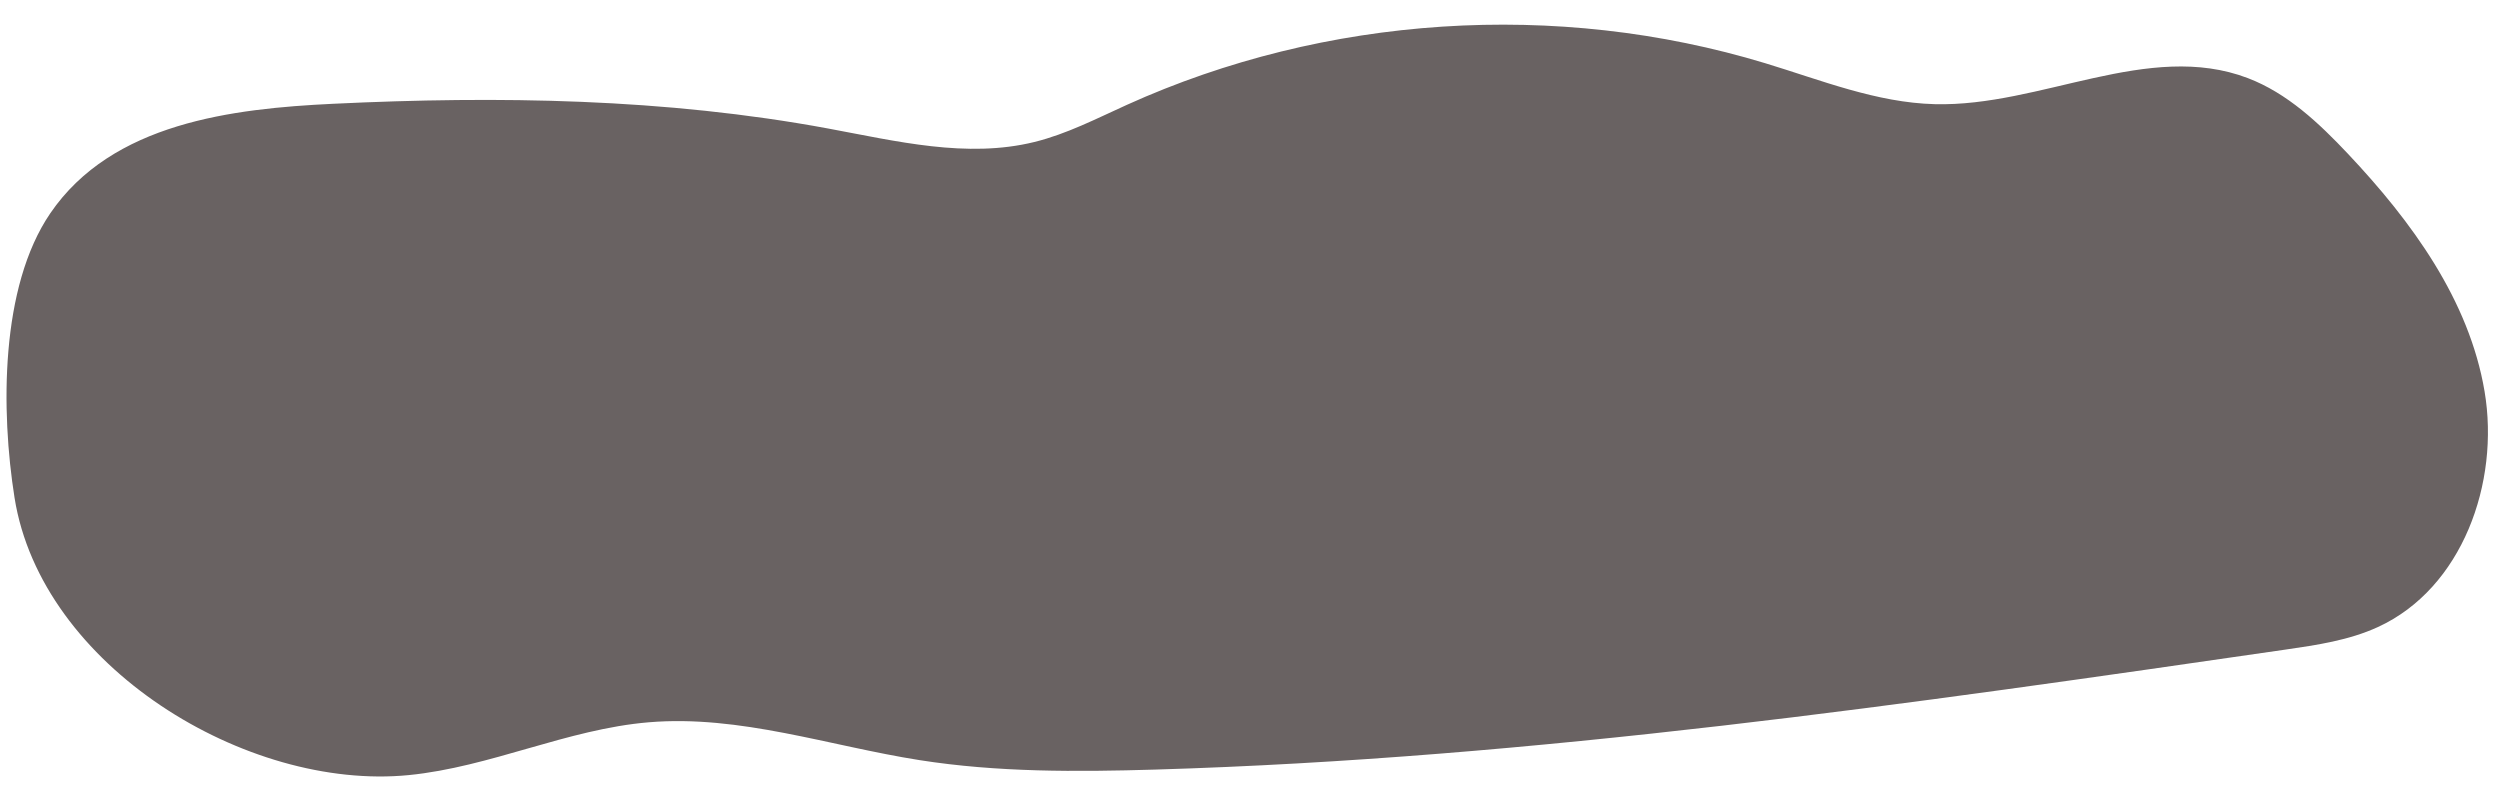 <?xml version="1.0" encoding="UTF-8" standalone="no"?><svg xmlns="http://www.w3.org/2000/svg" xmlns:xlink="http://www.w3.org/1999/xlink" fill="#000000" height="1517.6" preserveAspectRatio="xMidYMid meet" version="1" viewBox="107.5 1731.6 4795.6 1517.6" width="4795.6" zoomAndPan="magnify"><g id="change1_1"><path d="M746.64,1930.67c317.11-15.24,636.92-10.42,949.09,47.38c131.21,24.29,266.56,57.87,396.11,25.89 c62.09-15.32,119.46-45.07,177.73-71.41c380.64-172.06,824.01-200.96,1223.76-79.76c107.22,32.51,213.55,75.77,325.56,78.65 c203.18,5.22,410.15-122.34,600.14-50.12c75.86,28.84,136.87,86.43,192.54,145.49c121.97,129.38,232.37,280.32,261.94,455.65 c29.57,175.34-42.94,377.76-204.53,451.95c-55.58,25.52-117.06,34.56-177.58,43.32c-719.51,104.19-1440.91,208.55-2167.6,230.14 c-151.08,4.49-303.1,5.34-452.41-18.14c-173.28-27.25-344.57-87.24-519.37-72.58c-156.86,13.16-303.83,85.84-460.48,101.31 c-311.08,30.72-704.95-208.91-756.17-532.26c-26.23-165.61-27.91-403.98,68.63-545.45C322.53,1967.04,553.65,1939.94,746.64,1930.67 z" fill="#696262"/></g></svg>